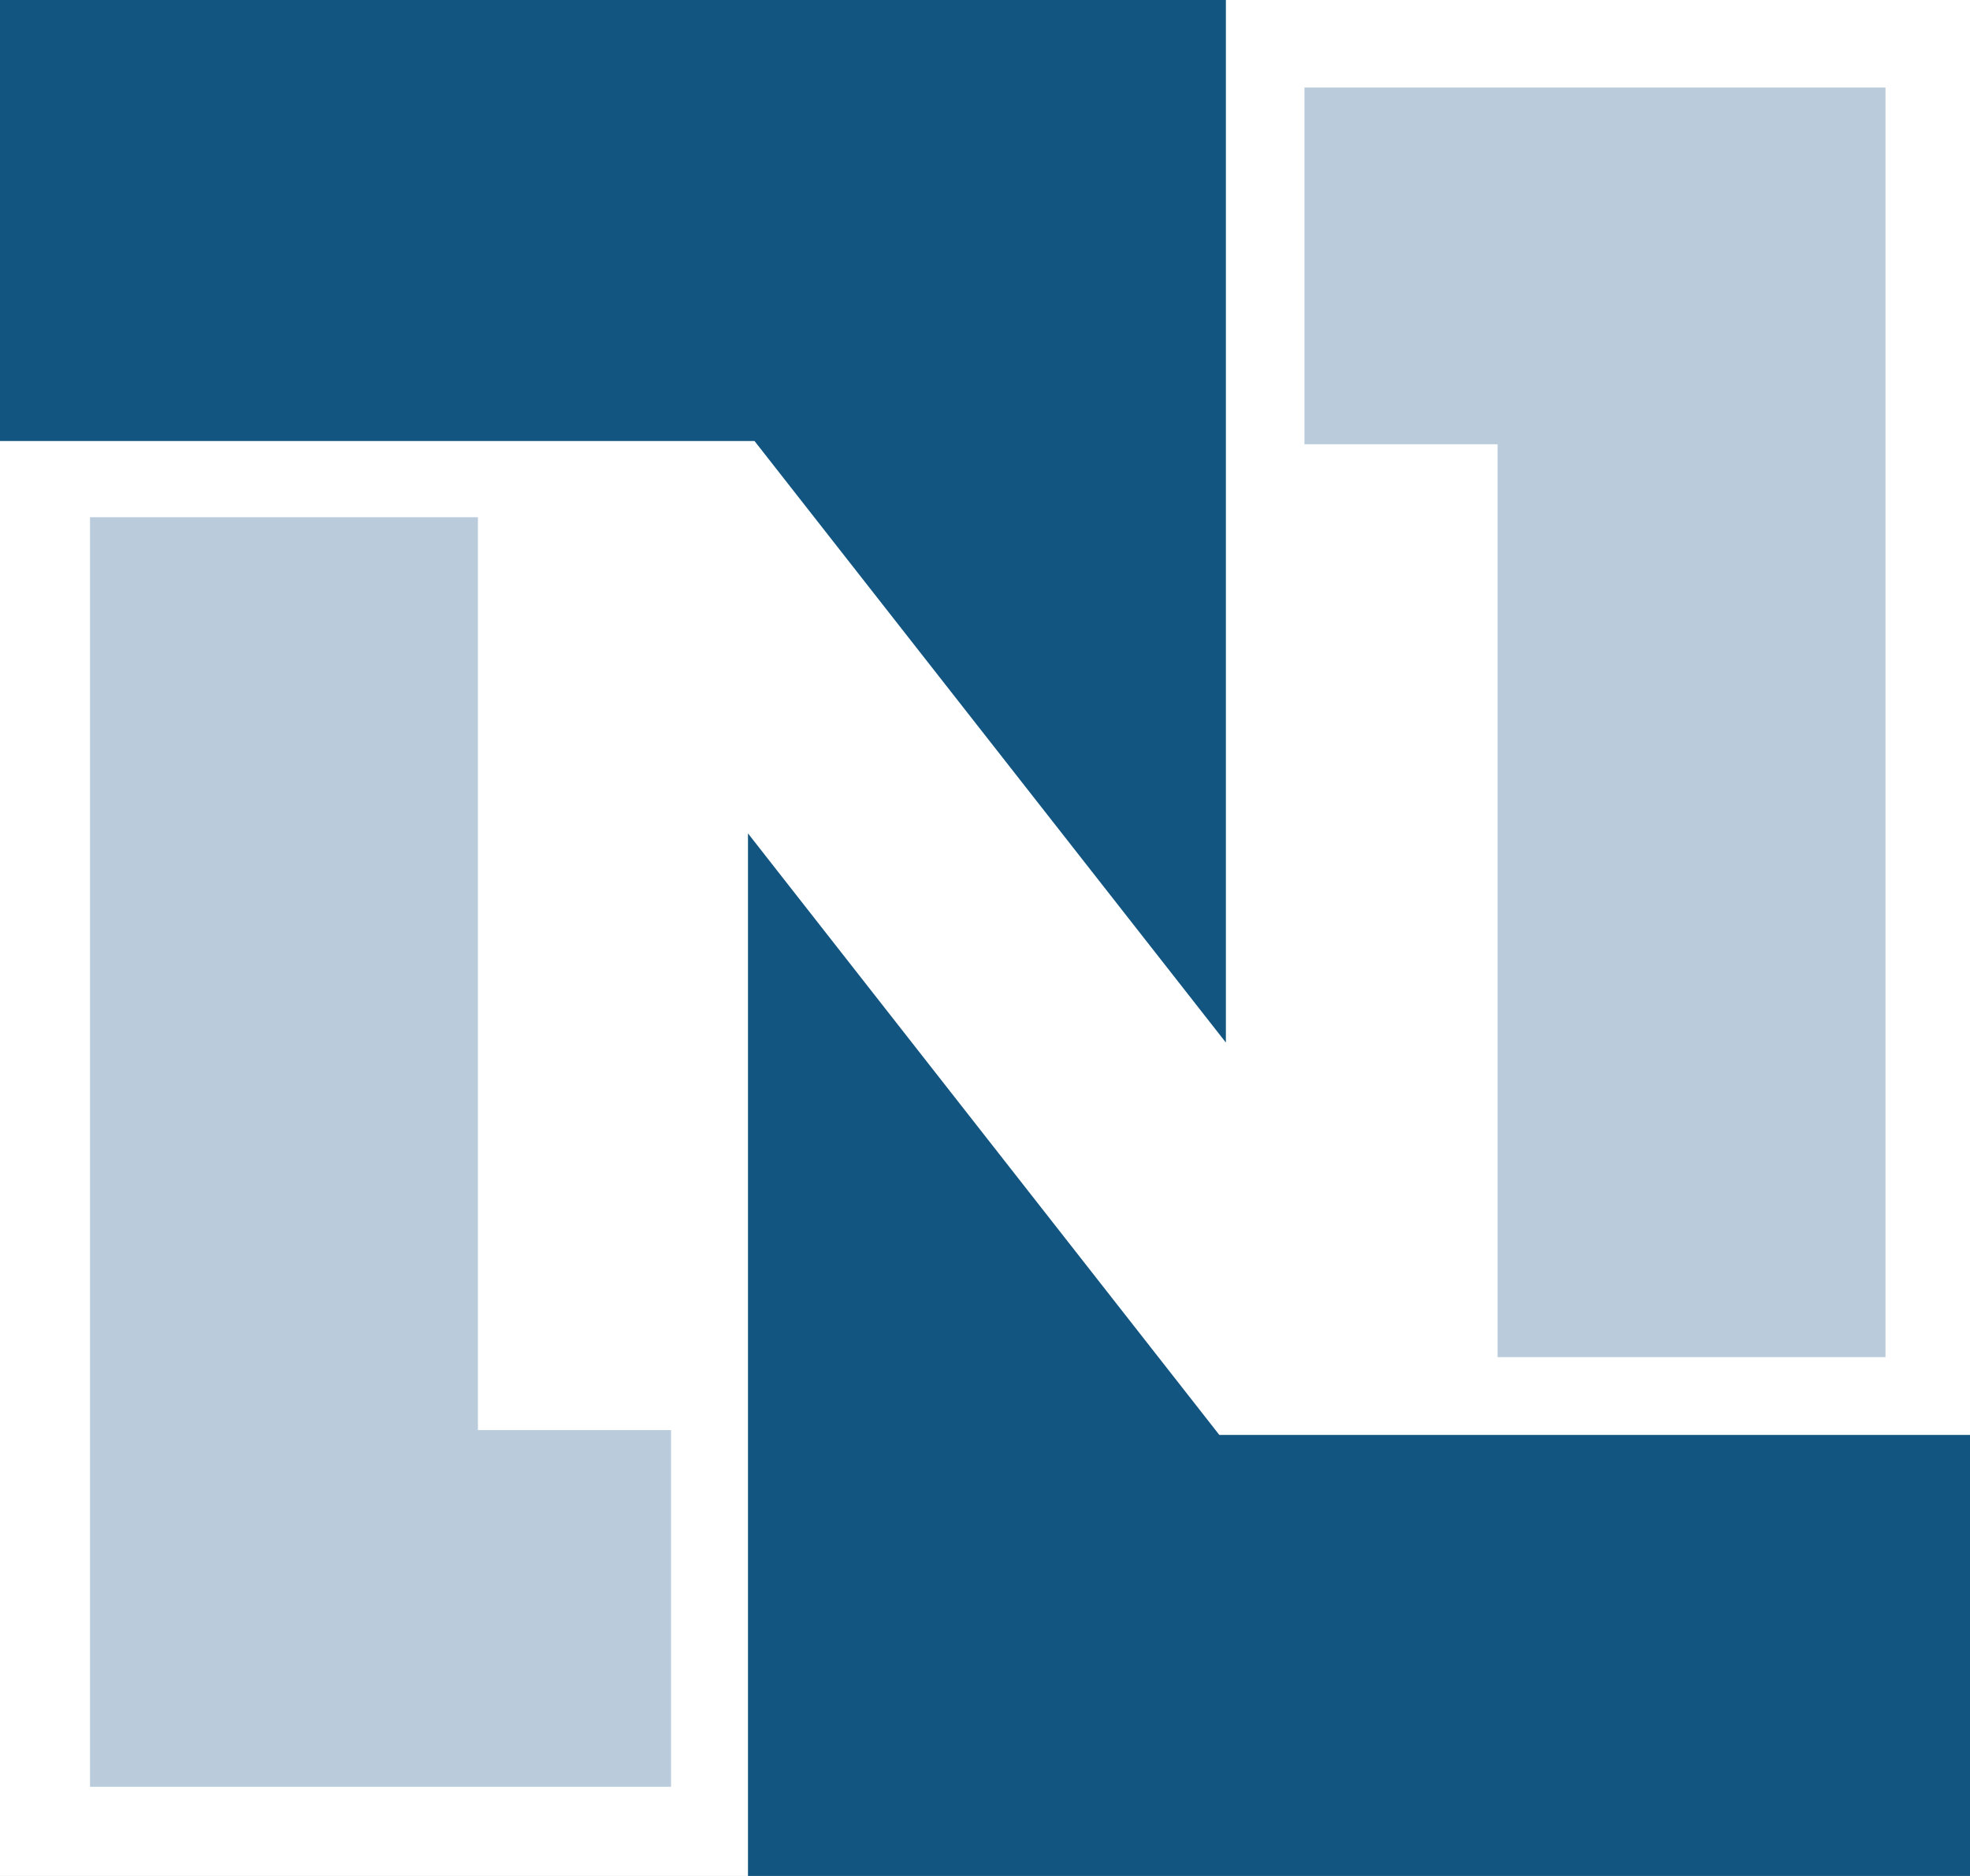 <svg width="105" height="100" viewBox="0 0 105 100" fill="none" xmlns="http://www.w3.org/2000/svg">
<rect x="0" y="0" width="105" height="100" fill="#808080" stroke="none"/>
<g clip-path="url(#clip0_4305_29623)">
<rect width="105" height="100" fill="white"/>
<path d="M4.798 27.571H25.473V76.232H35.767V95.246H4.798V27.571ZM100.495 72.342H79.82V23.682H69.527V4.667H100.495V72.342Z" fill="#BACCDB"/>
<path d="M0 0H65.339V55.575L40.215 23.509H0V0ZM105.206 100H39.867V44.425L64.99 76.491H105.206" fill="#125580"/>
</g>
<defs>
<clipPath id="clip0_4305_29623">
<rect width="105" height="100" fill="white"/>
</clipPath>
</defs>
</svg>
